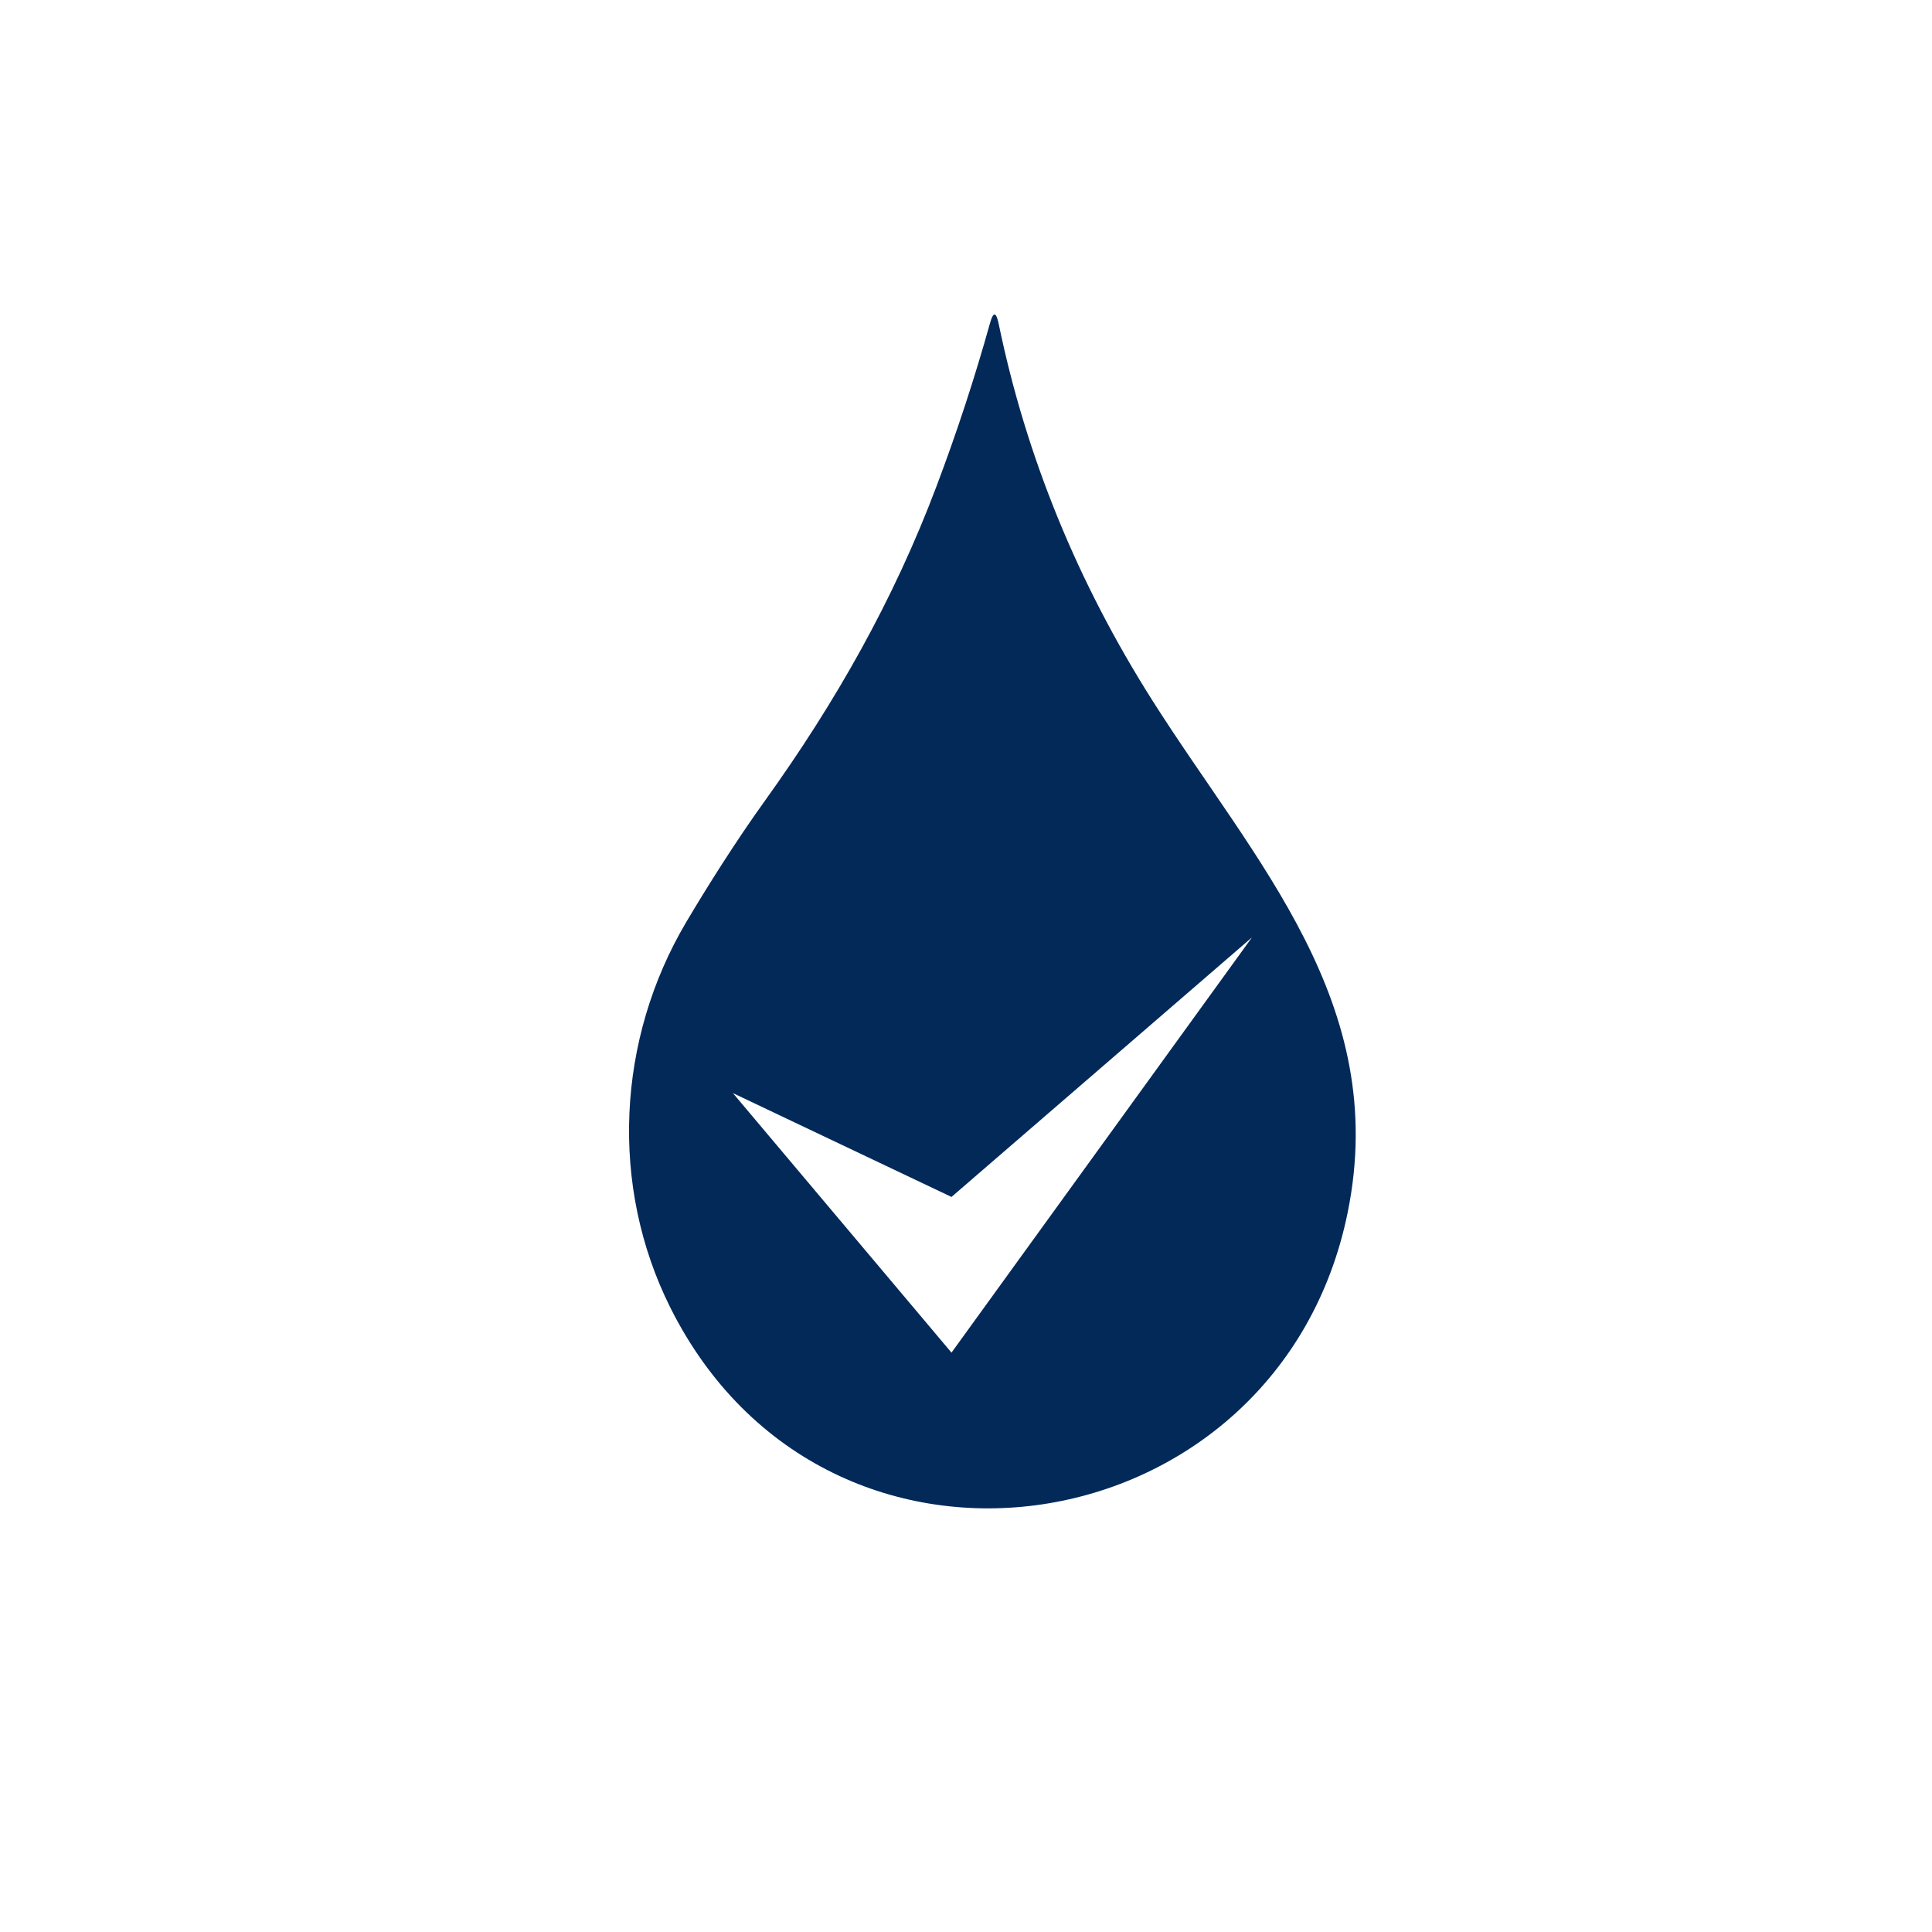 <svg width="43" height="43" viewBox="0 0 43 43" fill="none" xmlns="http://www.w3.org/2000/svg">
<rect width="43" height="43" fill="white"/>
<path d="M20.84 10.832C21.298 9.621 21.695 8.407 22.034 7.194C22.106 6.932 22.17 6.936 22.226 7.201C22.837 10.158 23.978 12.956 25.651 15.594C27.936 19.195 30.937 22.326 29.997 26.976C28.478 34.48 18.422 36.11 14.919 29.102C13.562 26.387 13.732 23.127 15.271 20.527C15.727 19.757 16.363 18.742 17.036 17.806C18.594 15.634 19.885 13.364 20.84 10.832Z" fill="#032959"/>
<path d="M21.177 30.105L16.312 24.329L21.177 26.64L27.865 20.863L21.177 30.105Z" fill="white"/>
</svg>

